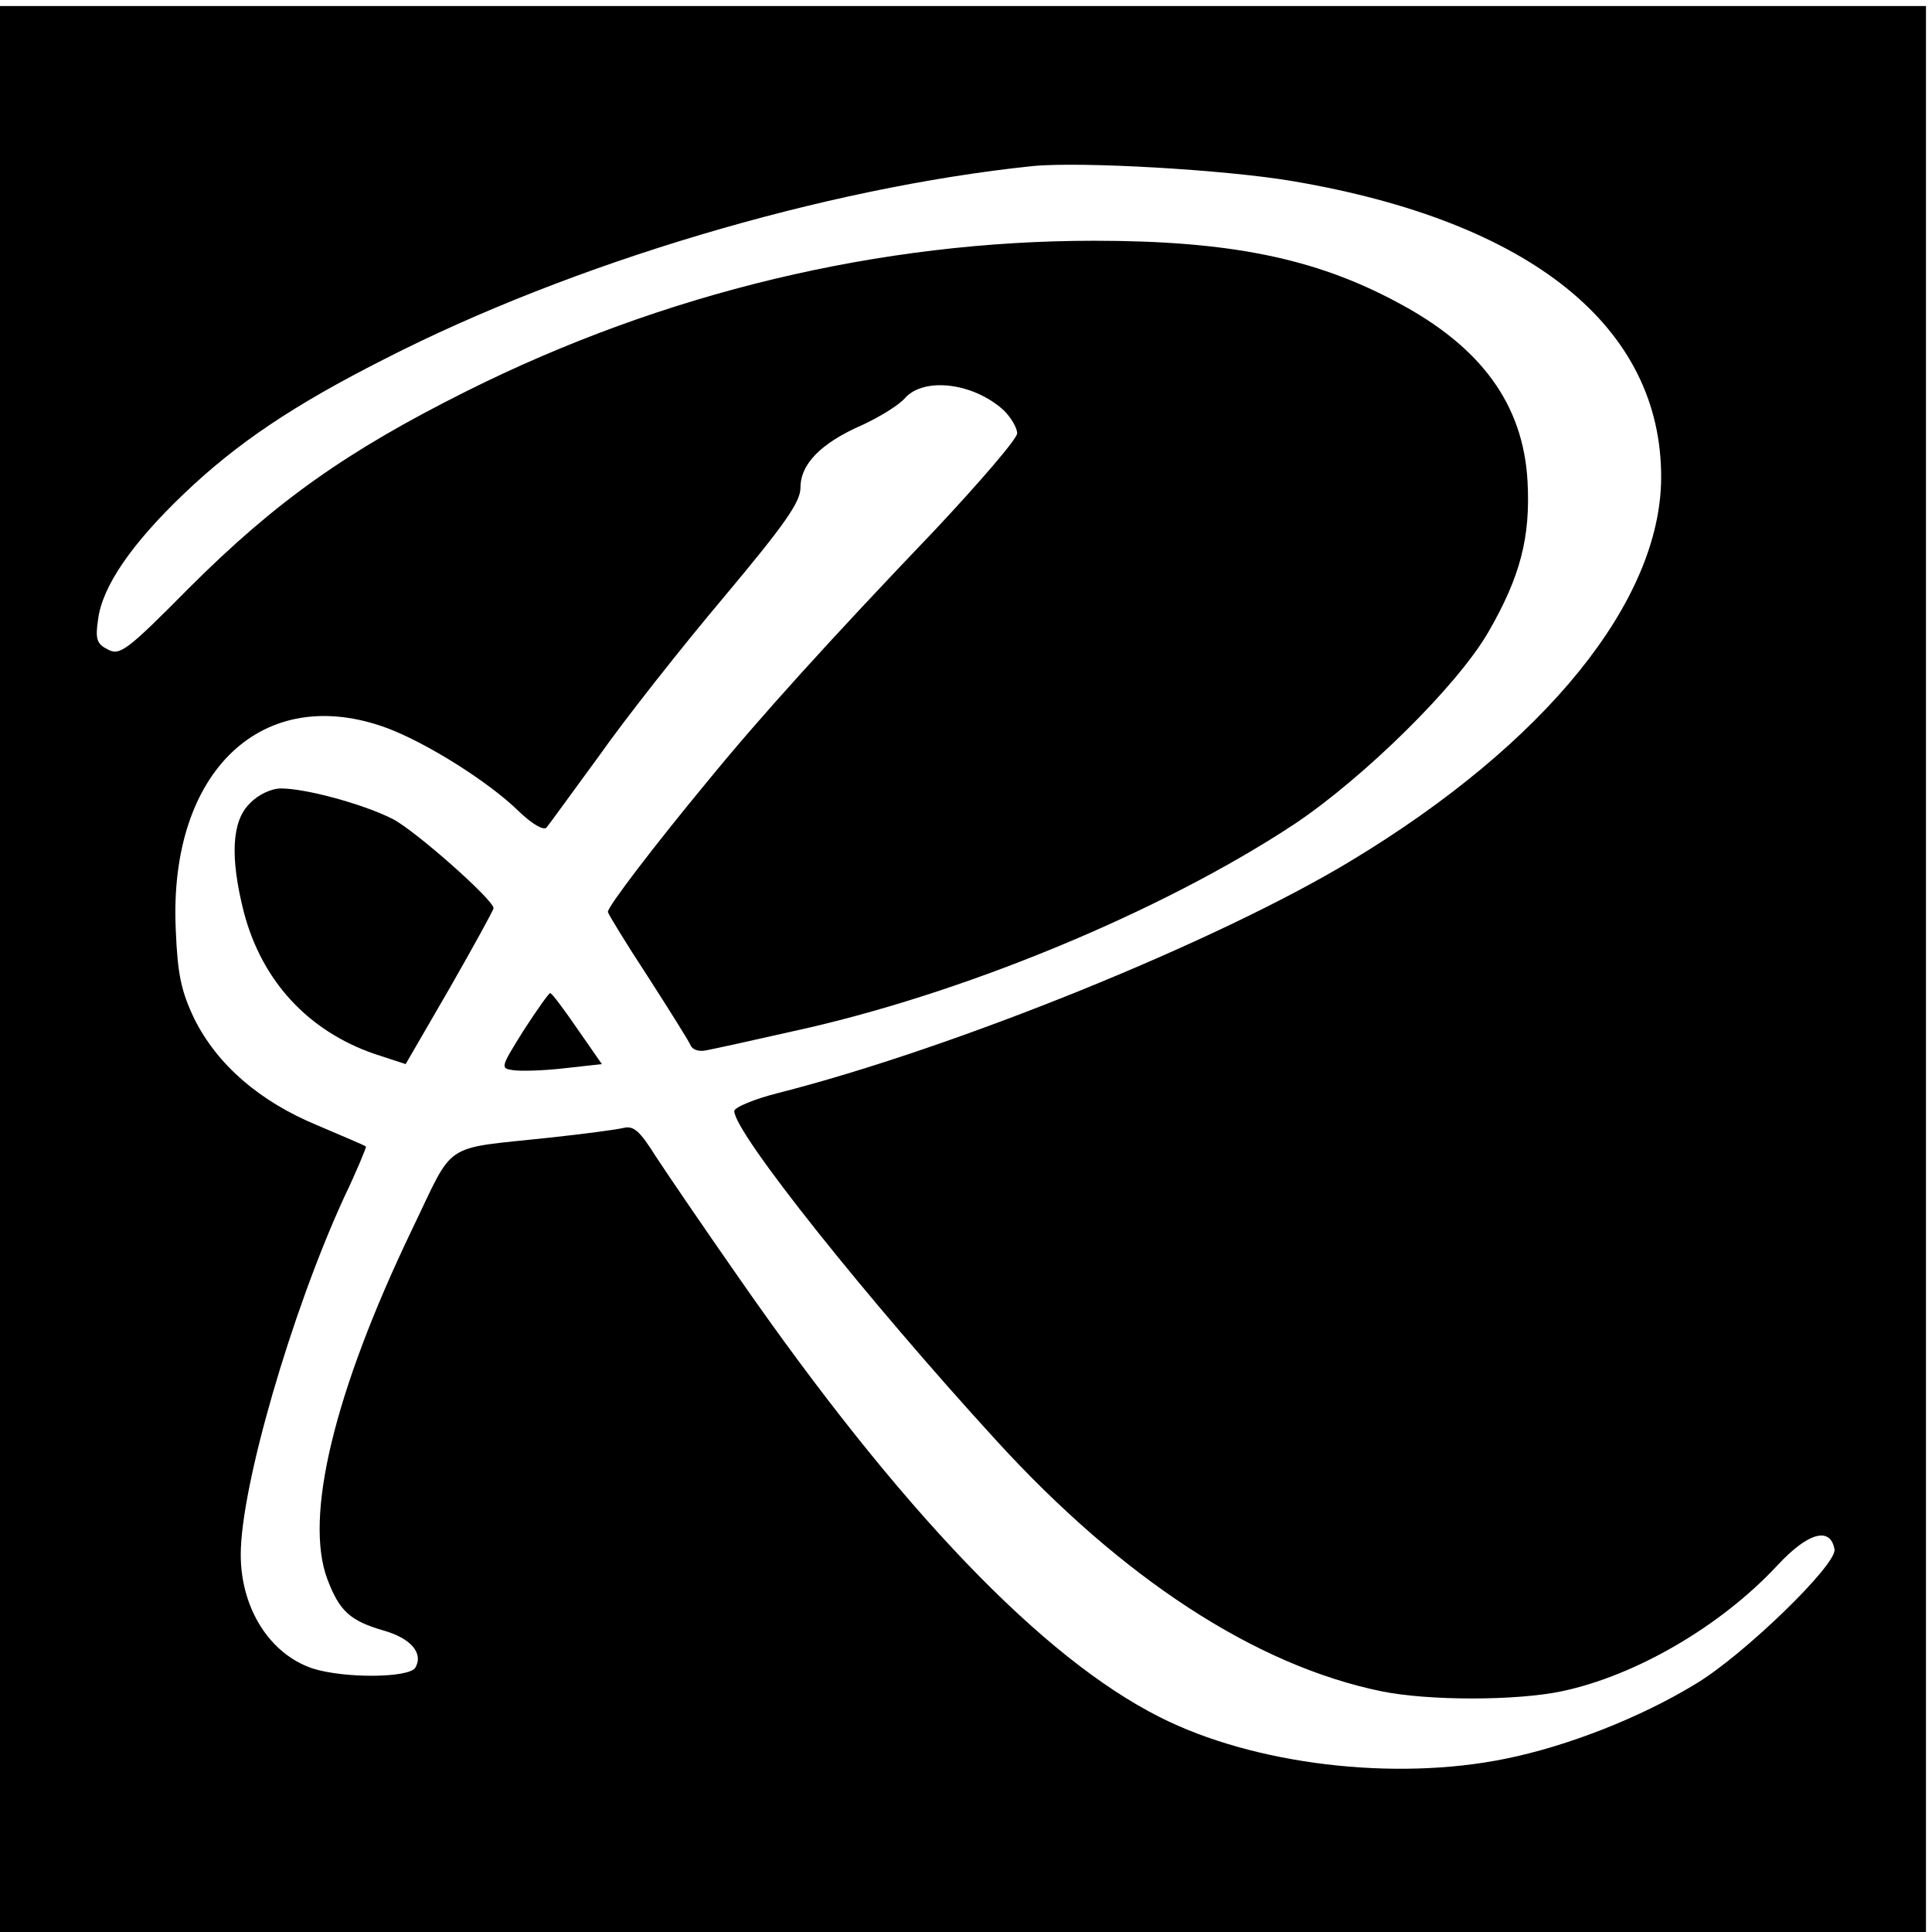 <?xml version="1.0" standalone="no"?>
<!DOCTYPE svg PUBLIC "-//W3C//DTD SVG 20010904//EN"
 "http://www.w3.org/TR/2001/REC-SVG-20010904/DTD/svg10.dtd">
<svg version="1.0" xmlns="http://www.w3.org/2000/svg"
 width="321pt" height="321pt" viewBox="0 0 321 321"
 preserveAspectRatio="xMidYMid meet">
<g transform="translate(0,321) scale(0.1,-0.1)"
fill="#000000" stroke="none">
<path d="M0 1600 l0 -1600 1600 0 1600 0 0 1600 0 1600 -1600 0 -1600 0 0
-1600z m2148 1309 c395 -67 613 -242 612 -493 -1 -205 -192 -441 -515 -636
-223 -135 -661 -312 -952 -386 -40 -10 -73 -24 -73 -30 0 -36 221 -313 435
-547 210 -230 431 -374 640 -417 78 -16 224 -16 300 0 123 26 264 108 358 209
51 55 88 65 95 27 5 -25 -152 -177 -231 -224 -92 -56 -212 -103 -315 -124
-185 -38 -419 -10 -575 69 -195 98 -431 344 -698 728 -58 83 -120 174 -139
203 -27 43 -37 52 -54 48 -12 -3 -66 -10 -121 -16 -184 -20 -158 -3 -231 -154
-129 -269 -179 -477 -140 -580 20 -53 38 -69 93 -85 46 -13 67 -38 53 -62 -11
-17 -118 -18 -171 -1 -71 24 -119 100 -119 189 0 113 84 402 171 592 22 46 38
85 37 86 -2 2 -38 17 -80 35 -97 40 -167 101 -205 177 -22 46 -28 74 -31 149
-12 263 145 411 352 334 66 -25 168 -89 218 -138 23 -22 41 -32 46 -27 5 6 44
60 88 120 43 61 136 179 206 262 103 123 128 159 128 183 0 39 34 74 103 104
28 13 61 33 71 45 32 35 114 25 164 -21 12 -12 22 -29 22 -38 0 -9 -62 -81
-137 -161 -174 -182 -290 -310 -379 -419 -86 -104 -164 -206 -164 -215 0 -3
30 -52 66 -107 36 -56 68 -107 71 -114 3 -8 14 -12 27 -9 11 2 75 16 141 31
282 61 615 199 836 345 115 77 270 229 322 319 53 92 70 157 65 250 -7 128
-77 224 -217 298 -136 73 -278 102 -503 102 -355 0 -715 -86 -1043 -250 -200
-100 -318 -184 -462 -328 -102 -103 -114 -112 -134 -101 -18 9 -21 17 -16 50
7 55 56 126 143 209 88 84 182 147 332 223 312 160 732 285 1077 321 80 8 322
-6 433 -25z"/>
<path d="M415 1875 c-30 -29 -33 -89 -10 -180 30 -115 107 -198 217 -236 l52
-17 73 126 c40 70 73 130 73 133 0 14 -129 128 -167 148 -49 25 -145 51 -186
51 -16 0 -38 -10 -52 -25z"/>
<path d="M870 1498 c-38 -61 -39 -63 -18 -66 12 -2 50 -1 85 3 l63 7 -41 59
c-22 32 -42 59 -45 59 -2 0 -22 -28 -44 -62z"/>
</g>
</svg>
